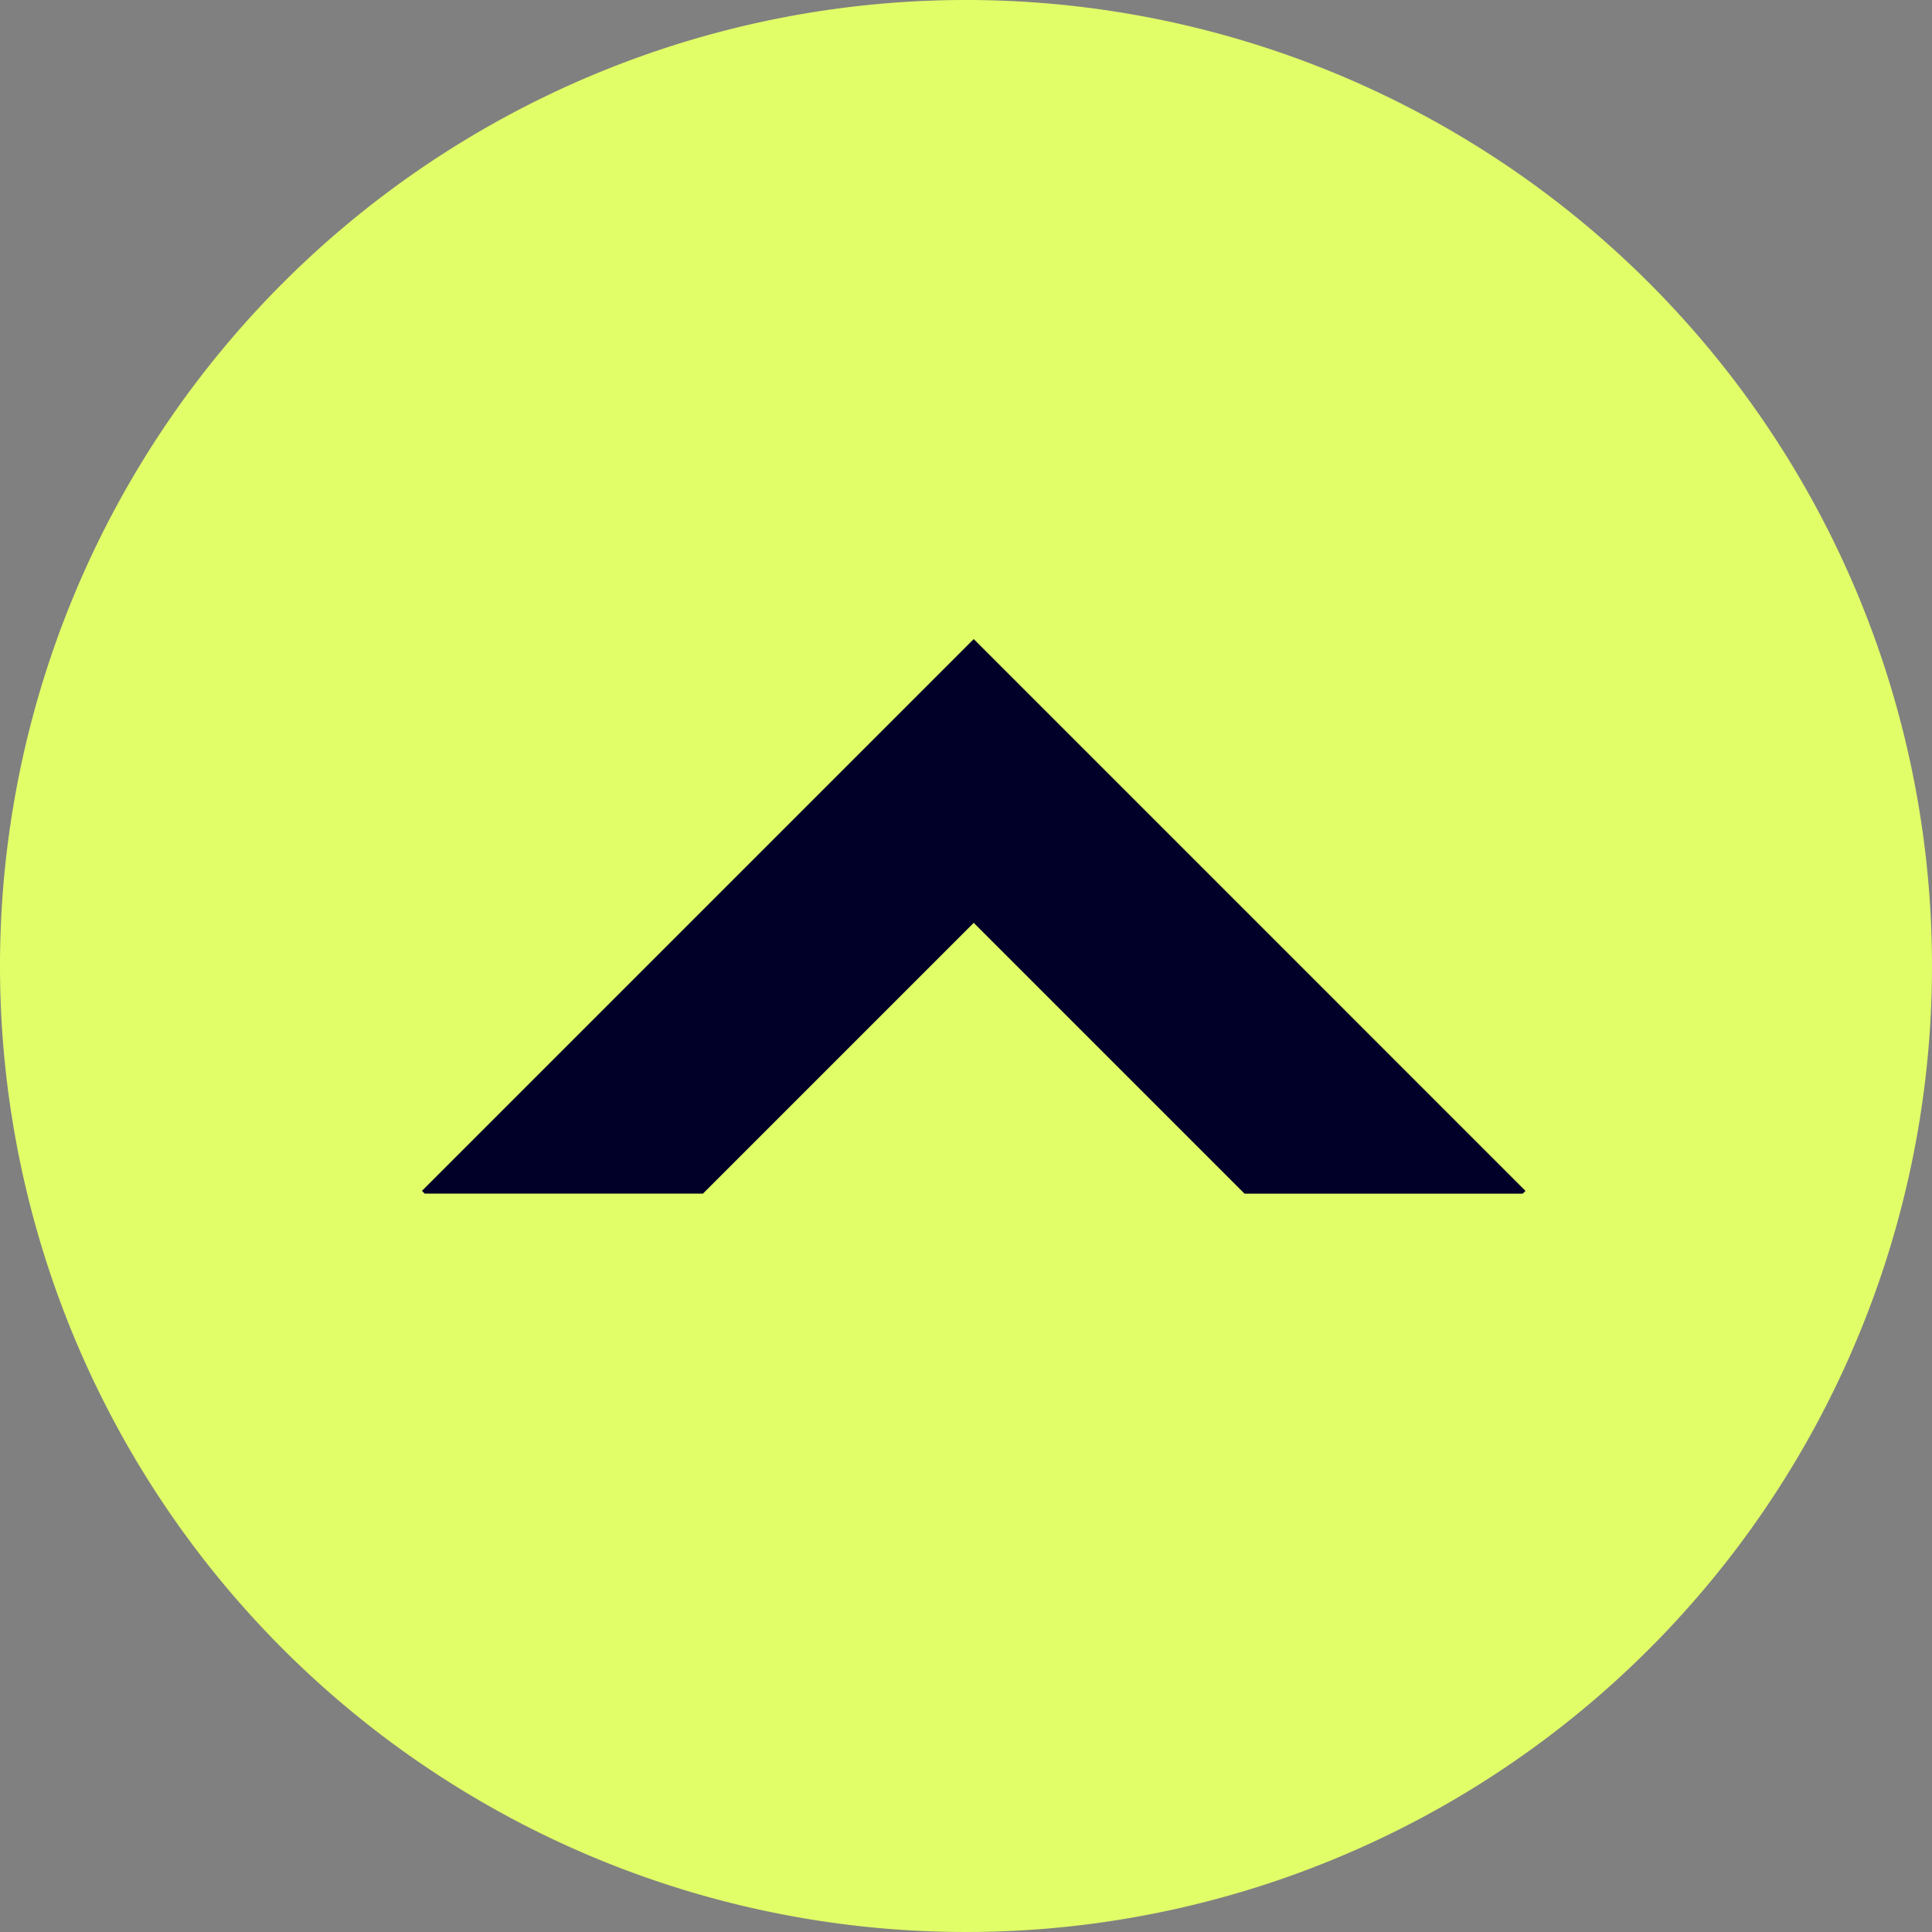 <svg xmlns="http://www.w3.org/2000/svg" width="32" height="32" viewBox="0 0 32 32">
  <rect x="0" y="0" width="32" height="32" fill="#808080" stroke="none"/>
  <g id="Scroll_icon" transform="translate(-1223 -678)">
    <path id="Path_1277" data-name="Path 1277" d="M16,0A16,16,0,1,1,0,16,16,16,0,0,1,16,0Z" transform="translate(1223 678)" fill="#e1fe68"/>
    <path id="Path_1273" data-name="Path 1273" d="M9.139,0,0,9.139l.045.046H4.654L9.139,4.7l4.486,4.486h4.607l.046-.046L10.311,1.172Z" transform="translate(1229.989 688.585)" fill="#000028"/>
  </g>
</svg>
